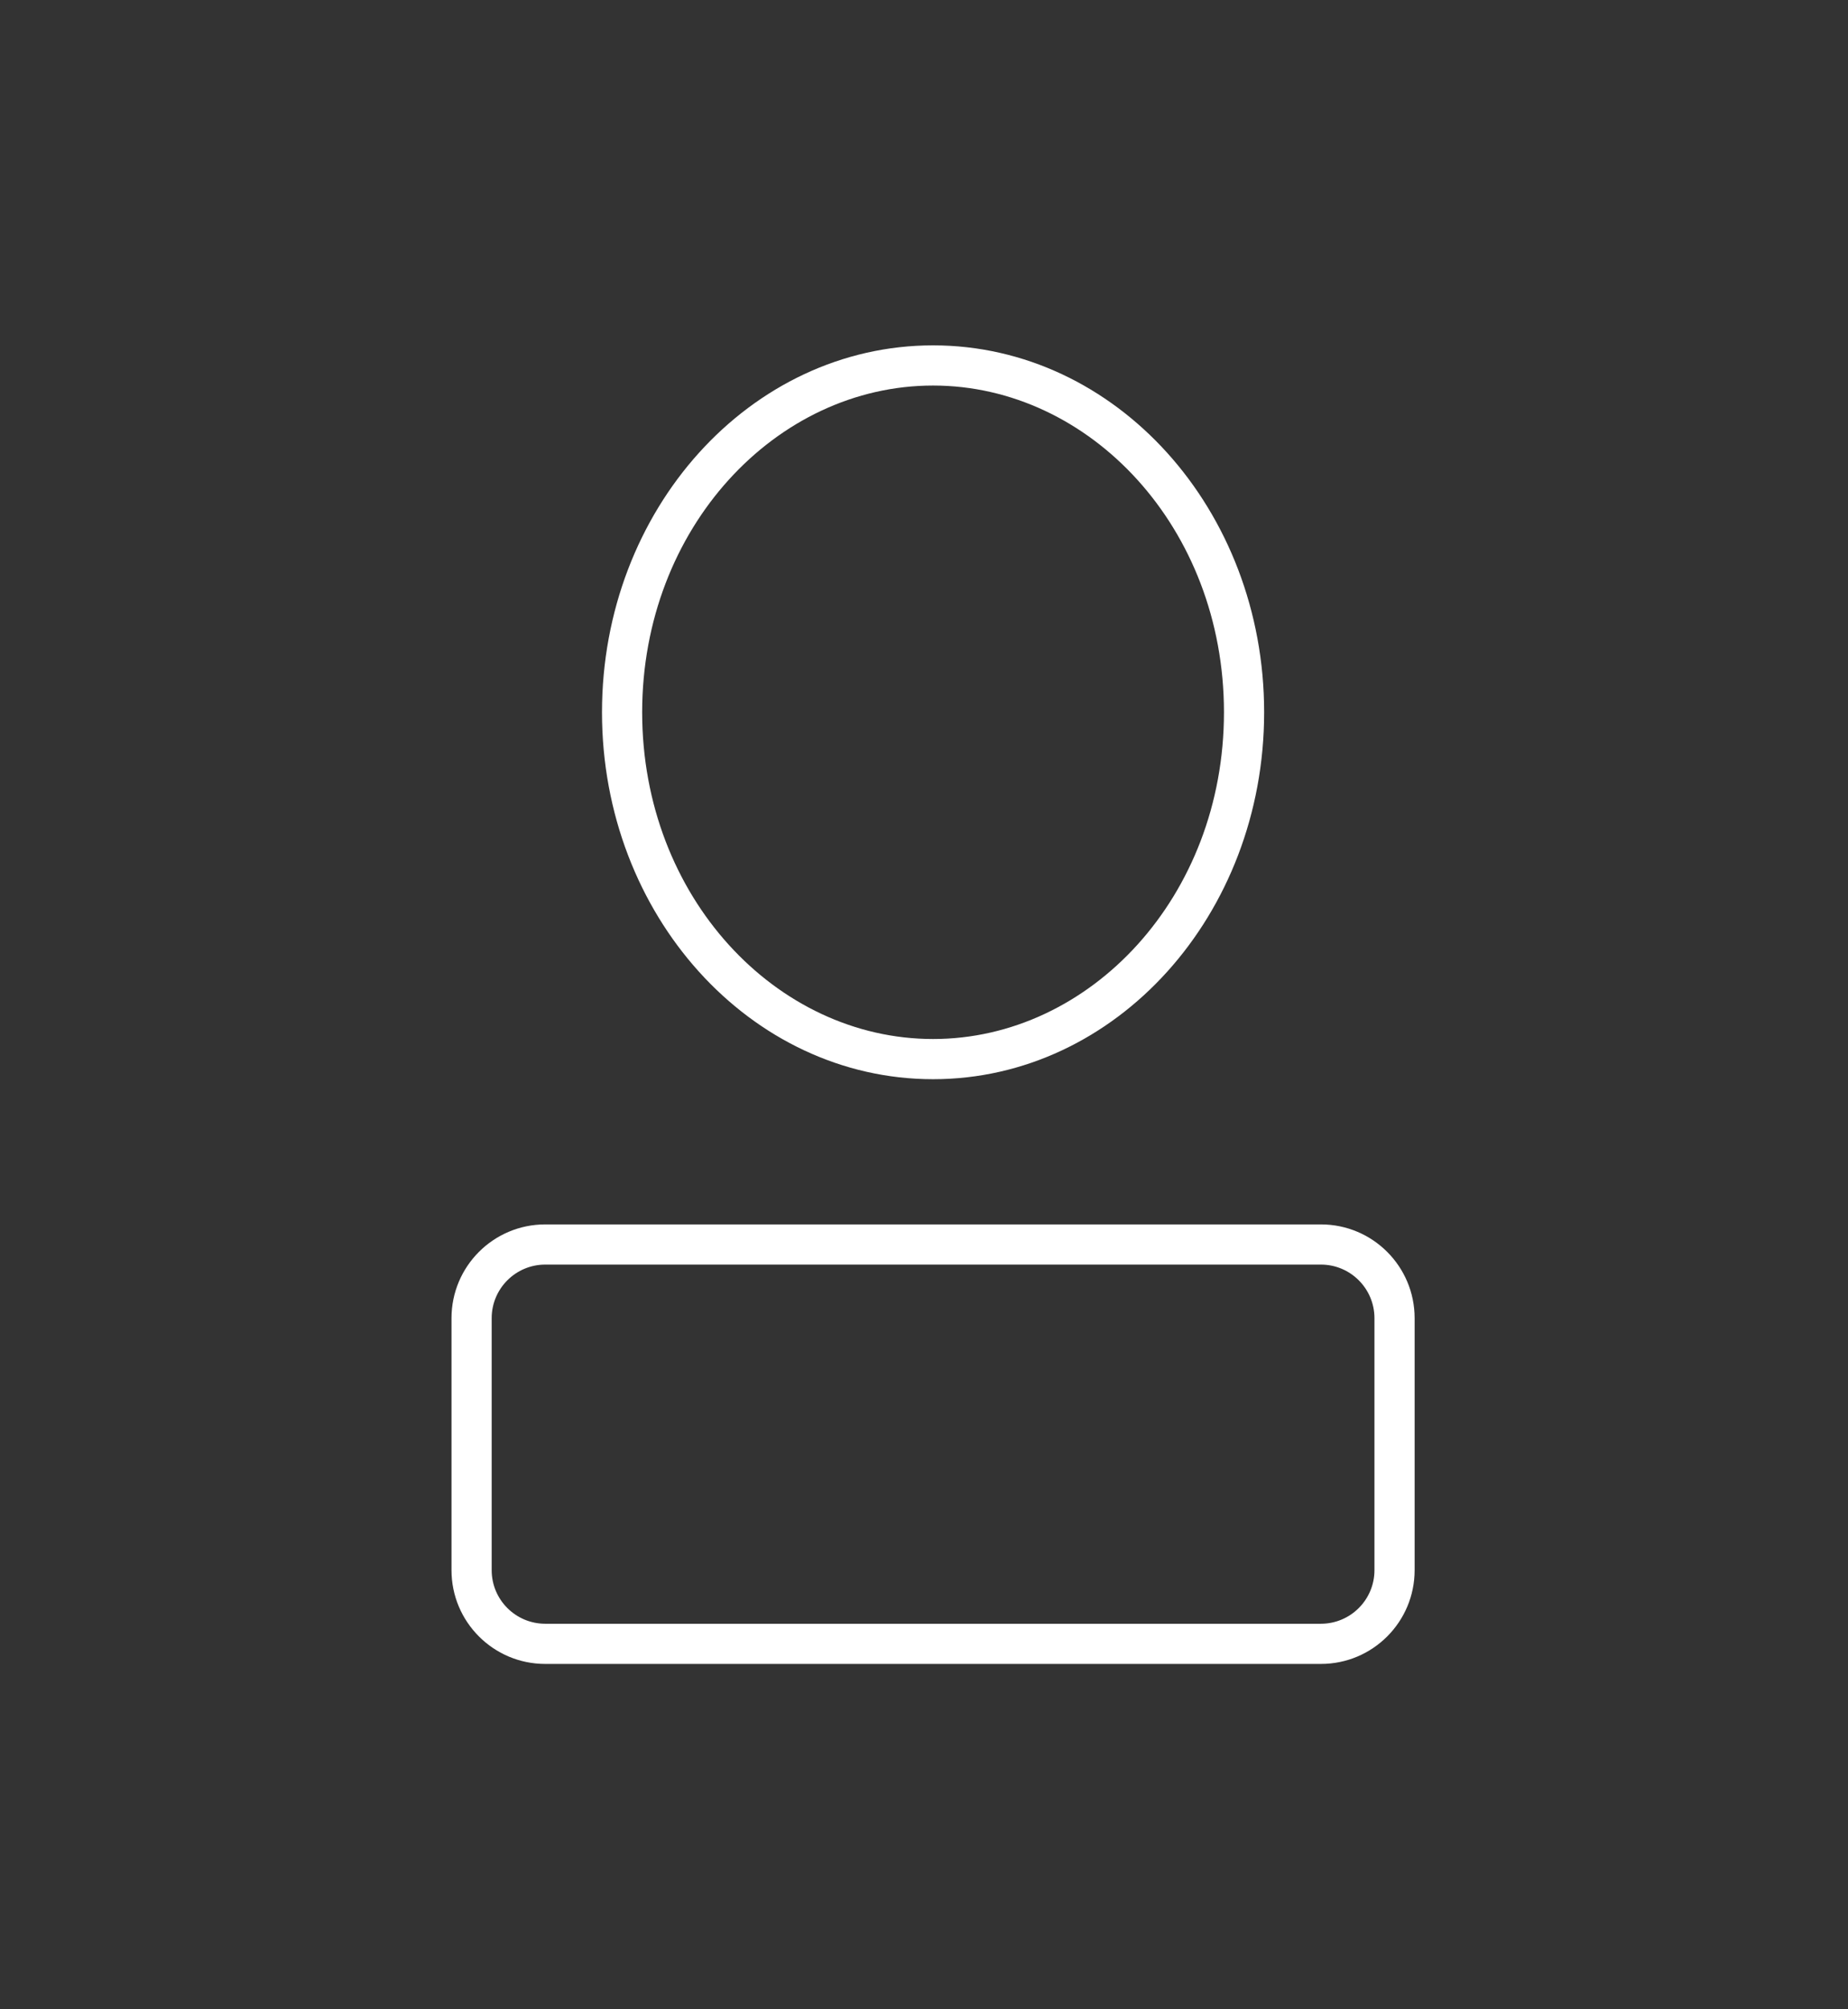 <svg width="69" height="75" viewBox="0 0 69 75" fill="none" xmlns="http://www.w3.org/2000/svg">
<rect x="0" y="0" width="69" height="75" fill="#333333" stroke="none"/>
<path fill-rule="evenodd" clip-rule="evenodd" d="M45.7 26.587C45.7 33.471 40.696 38.783 34.839 38.783C28.981 38.783 23.977 33.471 23.977 26.587C23.977 19.703 28.981 14.391 34.839 14.391C40.696 14.391 45.7 19.703 45.7 26.587ZM47.2 26.587C47.2 34.151 41.666 40.283 34.839 40.283C28.012 40.283 22.477 34.151 22.477 26.587C22.477 19.023 28.012 12.891 34.839 12.891C41.666 12.891 47.2 19.023 47.2 26.587ZM18.358 49.203C18.358 48.099 19.254 47.203 20.358 47.203H49.319C50.423 47.203 51.319 48.099 51.319 49.203V58.609C51.319 59.714 50.423 60.609 49.319 60.609H20.358C19.254 60.609 18.358 59.714 18.358 58.609V49.203ZM16.858 49.203C16.858 47.27 18.425 45.703 20.358 45.703H49.319C51.252 45.703 52.819 47.27 52.819 49.203V58.609C52.819 60.542 51.252 62.109 49.319 62.109H20.358C18.425 62.109 16.858 60.542 16.858 58.609V49.203Z" fill="white"/>
</svg>
